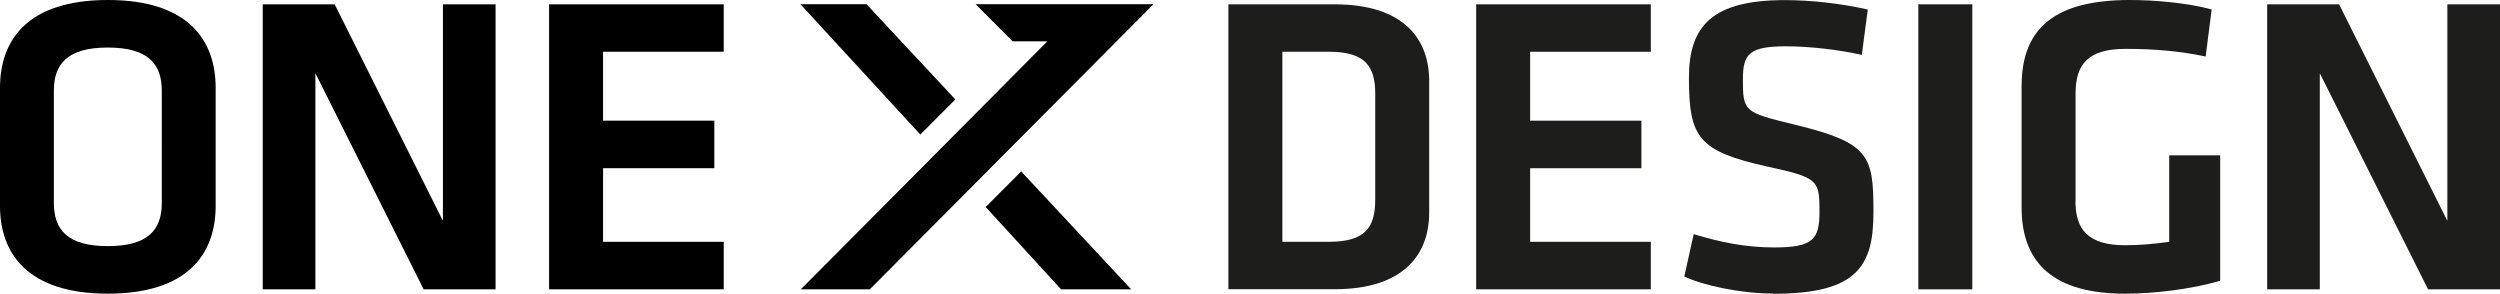 <?xml version="1.0" encoding="UTF-8"?><svg xmlns="http://www.w3.org/2000/svg" viewBox="0 0 225.6 26.49"><defs><style>.d{fill:none;}.e{fill:#1d1d1b;}</style></defs><g id="a"/><g id="b"><g id="c"><g><g><path d="M19.46,18.58c0,4.29-2.47,7.92-9.73,7.92S0,22.86,0,18.58V7.92C0,3.63,2.47,0,9.73,0s9.73,3.63,9.73,7.92v10.66Zm-14.6-.27c0,2.43,1.24,3.9,4.87,3.9s4.87-1.47,4.87-3.9V8.19c0-2.43-1.24-3.9-4.87-3.9s-4.87,1.47-4.87,3.9v10.12Z"/><path d="M28.46,6.6V26.11h-4.75V.39h6.49l9.77,19.54V.39h4.75V26.11h-6.49L28.46,6.6Z"/><path d="M49.55,.39h15.76V4.67h-10.89v6.22h10.04v4.29h-10.04v6.64h10.89v4.29h-15.76V.39Z"/></g><g><path class="e" d="M120.43,.39c6.33,0,8.54,3.21,8.54,6.91v11.89c0,3.67-2.2,6.91-8.54,6.91h-9.58V.39h9.58Zm-4.71,21.43h4.21c3.28,0,4.17-1.31,4.17-3.78V8.46c0-2.47-.89-3.79-4.17-3.79h-4.21V21.82Z"/><path class="e" d="M133.21,.39h15.76V4.67h-10.89v6.22h10.04v4.29h-10.04v6.64h10.89v4.29h-15.76V.39Z"/><path class="e" d="M160.02,26.49c-2.94,0-6.33-.73-8.03-1.54l.85-3.82c2.39,.73,4.71,1.2,7.26,1.2,3.51,0,4.09-.73,4.09-3.21,0-2.86-.08-3.09-4.71-4.09-6.22-1.39-7.07-2.59-7.07-8.03,0-4.67,2.12-6.99,8.65-6.99,2.24,0,4.94,.27,7.49,.85l-.54,4.09c-2.12-.46-4.63-.77-6.87-.77-3.28,0-3.86,.7-3.86,2.94,0,2.93,.08,3.01,4.52,4.09,6.91,1.66,7.26,2.78,7.26,7.92,0,4.87-1.43,7.38-9.04,7.38Z"/><path class="e" d="M177.98,26.11h-4.87V.39h4.87V26.11Z"/><path class="e" d="M187.29,18.15c0,2.51,1.08,3.98,4.48,3.98,1.31,0,2.67-.12,3.98-.31v-7.8h4.6v11.32c-2.7,.77-5.91,1.16-8.61,1.16-6.3,0-9.31-2.66-9.31-7.76V7.76c0-5.29,3.09-7.76,9.77-7.76,2.09,0,5.06,.23,7.38,.85l-.54,4.25c-2.36-.5-4.71-.69-7.22-.69-3.4,0-4.52,1.39-4.52,4.02v9.73Z"/><path class="e" d="M209.34,6.6V26.11h-4.75V.39h6.49l9.77,19.54V.39h4.75V26.11h-6.49l-9.77-19.5Z"/></g><polyline points="83.05 12.14 72.23 .38 78.19 .38 86.21 8.97"/><polygon points="95.75 26.11 102.08 26.11 92.15 15.47 88.95 18.68 95.75 26.11"/><polygon points="104.09 .38 78.49 26.11 72.26 26.11 75.45 22.91 87.73 10.56 87.73 10.56 94.51 3.73 91.38 3.73 88.04 .38 104.09 .38"/><rect class="d" x="72.8" y=".38" width="31.32" height="25.73"/></g></g></g></svg>